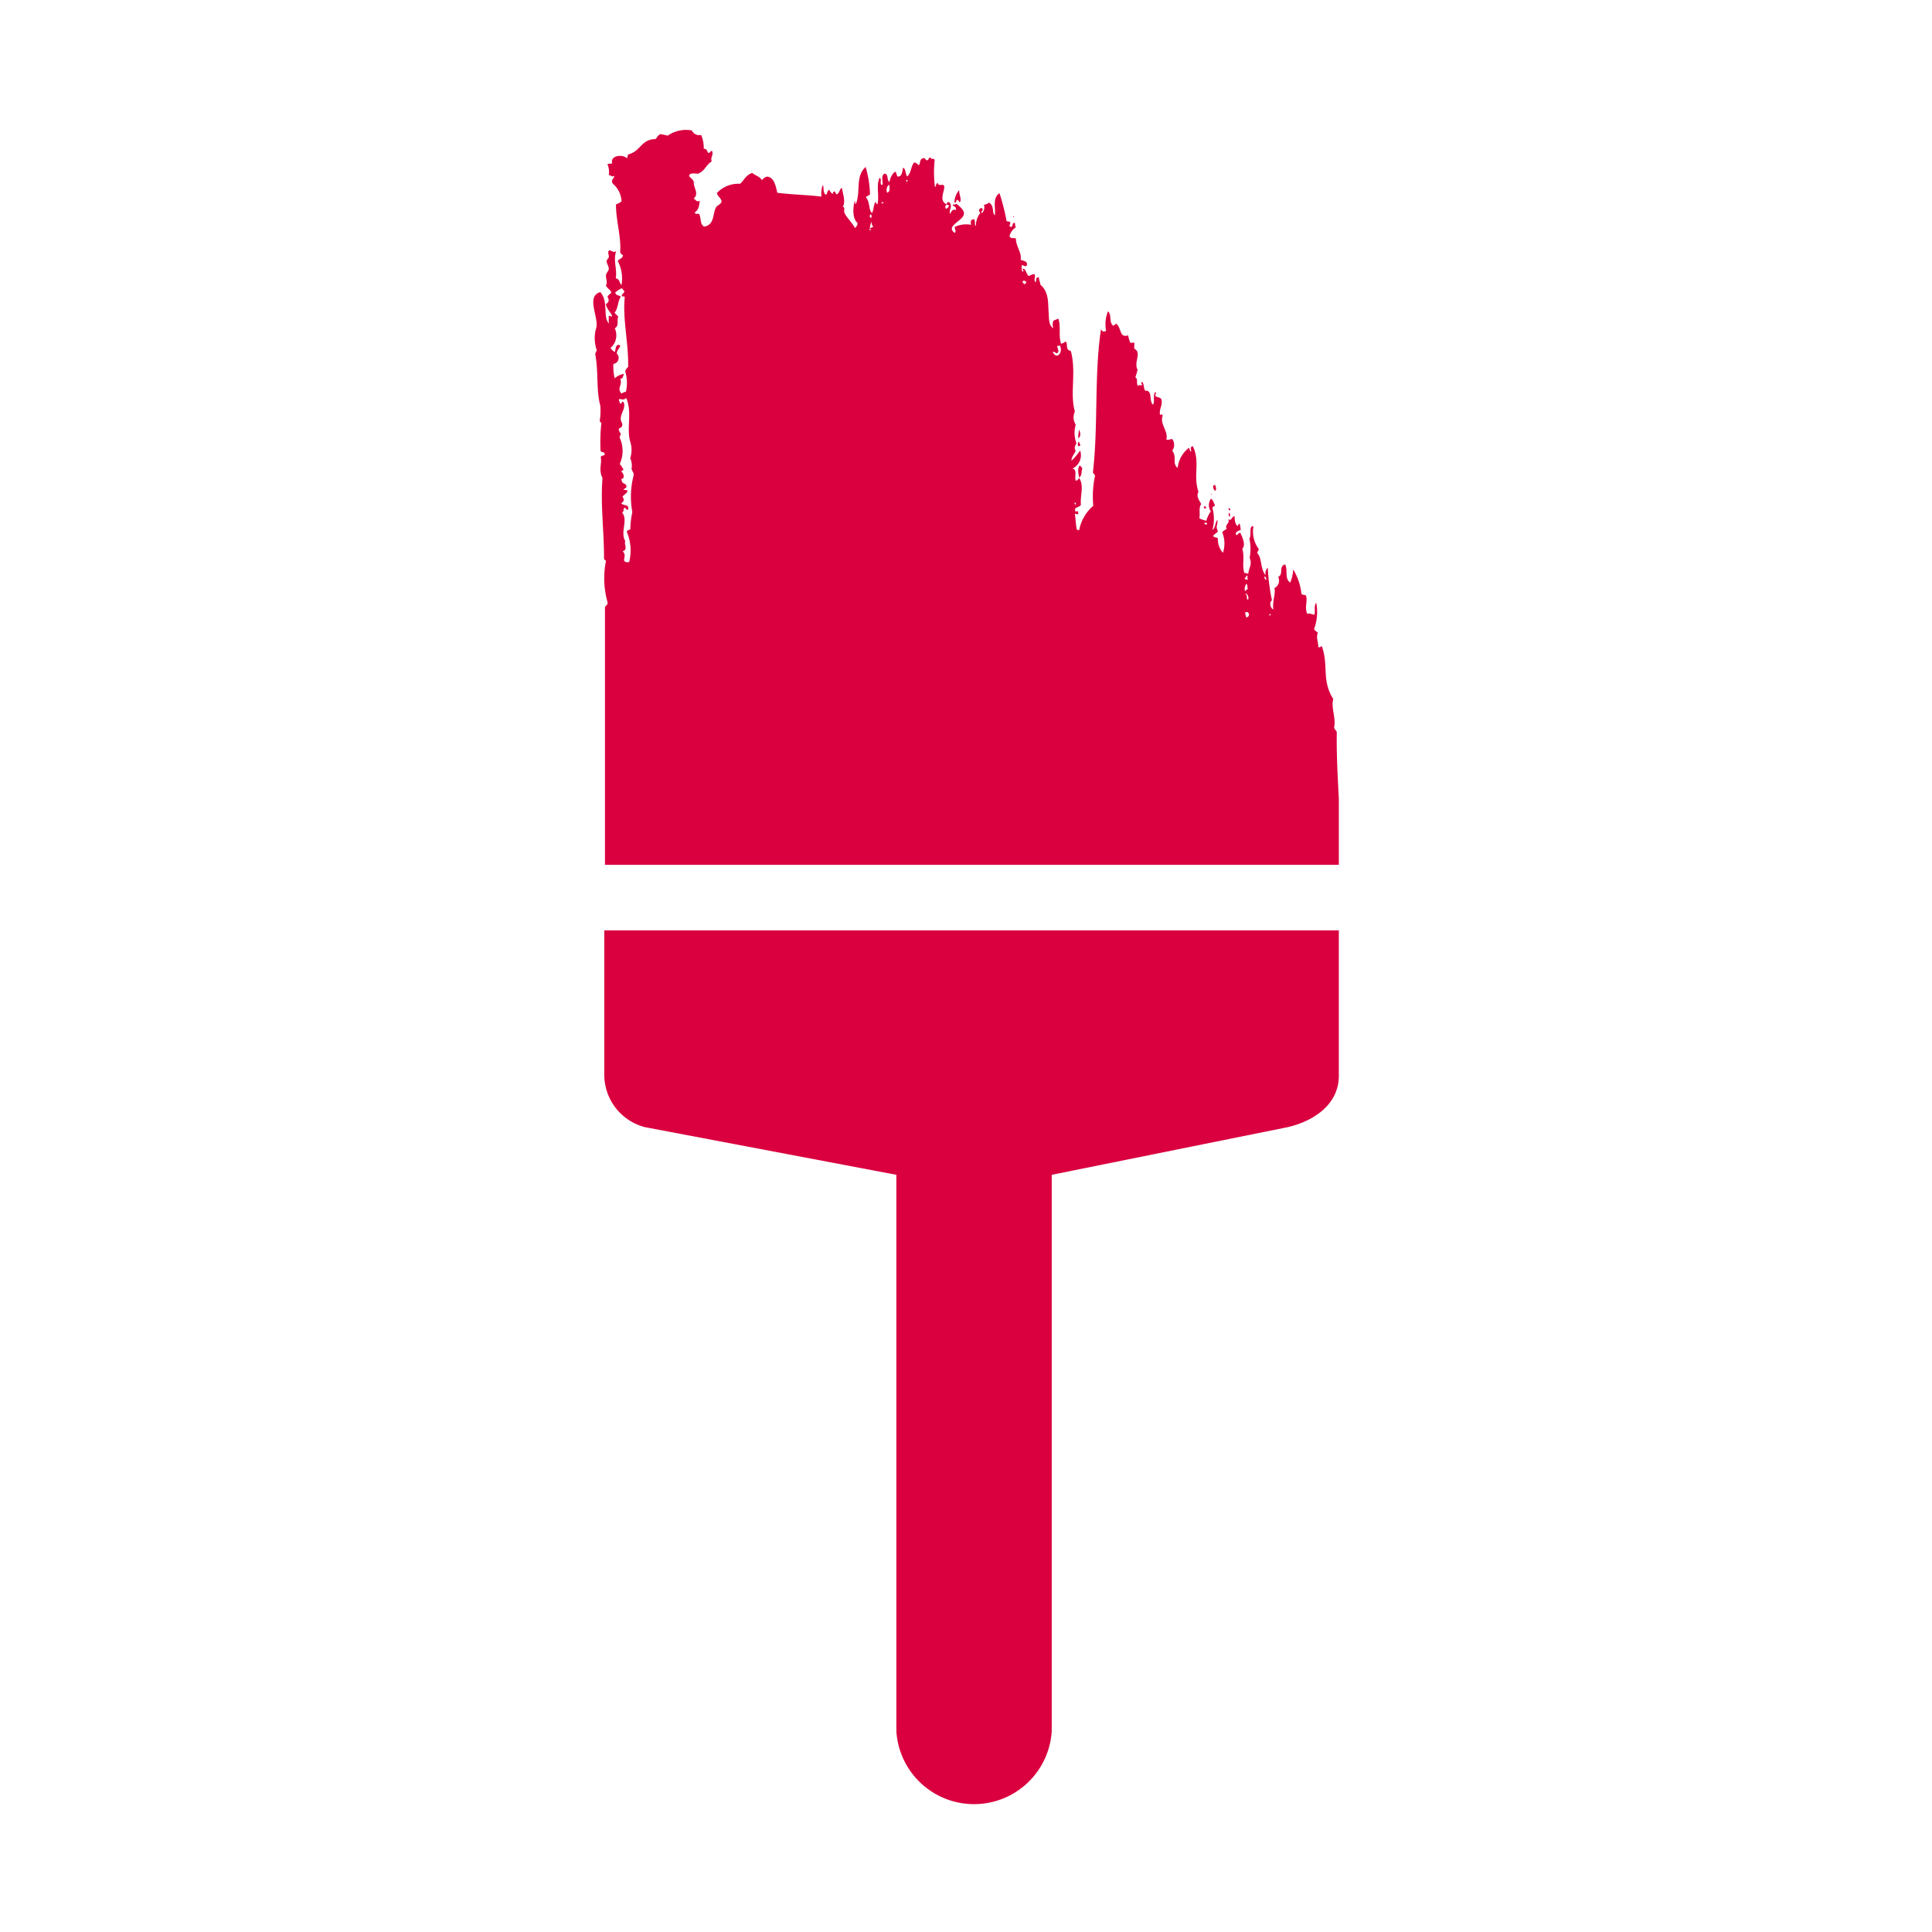 <svg xmlns="http://www.w3.org/2000/svg" xmlns:xlink="http://www.w3.org/1999/xlink" width="89" height="89" viewBox="0 0 89 89"><defs><clipPath id="clip-Favicon"><rect width="89" height="89"></rect></clipPath></defs><g id="Favicon" clip-path="url(#clip-Favicon)"><path id="Trac&#xE9;_29192" data-name="Trac&#xE9; 29192" d="M118.771,27.955c.026.1.194.118.172,0-.032-.065-.1-.032-.172,0" transform="translate(-74.446 16.081)" fill="#da003f" fill-rule="evenodd"></path><path id="Trac&#xE9;_29193" data-name="Trac&#xE9; 29193" d="M118.808,23.4c.129.032-.109-.07,0,0" transform="translate(-74.453 20.62)" fill="#da003f" fill-rule="evenodd"></path><path id="Trac&#xE9;_29196" data-name="Trac&#xE9; 29196" d="M118.347,16.123c.018,0,.04-.014.06-.019a.369.369,0,0,1-.023-.062.289.289,0,0,0-.061.023.6.6,0,0,1,.024.057" transform="translate(-73.998 27.957)" fill="#da003f" fill-rule="evenodd"></path><path id="Trac&#xE9;_29197" data-name="Trac&#xE9; 29197" d="M118.421,14.5c.066-.014.072-.051.107-.076-.04-.087-.17-.018-.107.076" transform="translate(-77.404 7.34)" fill="#da003f" fill-rule="evenodd"></path><path id="Trac&#xE9;_29199" data-name="Trac&#xE9; 29199" d="M132.589,3.891l.059-.024c-.006-.02-.013-.038-.02-.059-.022.007-.042.016-.062.024.009.02.014.042.022.059" transform="translate(-91.567 10.767)" fill="#da003f" fill-rule="evenodd"></path><path id="Trac&#xE9;_29200" data-name="Trac&#xE9; 29200" d="M132.189,3.555c.068.112-.094-.167,0,0" transform="translate(-91.159 10.866)" fill="#da003f" fill-rule="evenodd"></path><path id="Trac&#xE9;_29201" data-name="Trac&#xE9; 29201" d="M117.377,9.126a.213.213,0,0,0-.078-.283.247.247,0,0,0,.078.283" transform="translate(-76.282 9.136)" fill="#da003f" fill-rule="evenodd"></path><path id="Trac&#xE9;_29202" data-name="Trac&#xE9; 29202" d="M117.767,7.141a.143.143,0,0,0-.037-.192c.113-.052.118.141.237.078-.026-.153-.16-.05-.185-.2a.841.841,0,0,0-.181-.788c-.045-.1.092-.11.062-.2-.055-.143-.186-.1-.239-.247a15.392,15.392,0,0,0,.131,1.6c.051.025.137-.021.212-.051" transform="translate(-76.419 10.189)" fill="#da003f" fill-rule="evenodd"></path><path id="Trac&#xE9;_29203" data-name="Trac&#xE9; 29203" d="M125.317,1.516c-.191.082-.209.238-.219.4.218.314.506-.281.219-.4" transform="translate(-84.098 11.509)" fill="#da003f" fill-rule="evenodd"></path><path id="Trac&#xE9;_29204" data-name="Trac&#xE9; 29204" d="M118.412,1.569c.1.007.033-.166-.035-.087.012.028.025.058.035.087" transform="translate(-77.377 11.527)" fill="#da003f" fill-rule="evenodd"></path><g id="Groupe_91" data-name="Groupe 91" transform="translate(8.5 -6.001)"><path id="Trac&#xE9;_29180" data-name="Trac&#xE9; 29180" d="M117.341,61.184a2.493,2.493,0,0,0,1.879,2.4l11.575,2.194V91.407a3.586,3.586,0,0,0,7.157.016V65.778l10.864-2.194c1.23-.283,2.362-1.062,2.362-2.368v-6.7H117.34Z" transform="translate(-98.003 -5.658)" fill="#da003f"></path><path id="Trac&#xE9;_29181" data-name="Trac&#xE9; 29181" d="M162.5,28.912c-.007.015.011-.03,0,0" transform="translate(-112.627 2.64)" fill="#da003f" fill-rule="evenodd"></path><path id="Trac&#xE9;_29182" data-name="Trac&#xE9; 29182" d="M160.587,26.571c-.008.014.011-.03,0,0" transform="translate(-112.009 3.398)" fill="#da003f" fill-rule="evenodd"></path><path id="Trac&#xE9;_29183" data-name="Trac&#xE9; 29183" d="M159.911,26.245c.062-.032.034-.1,0-.174-.062.031-.032.1,0,.174" transform="translate(-111.779 3.556)" fill="#da003f" fill-rule="evenodd"></path><path id="Trac&#xE9;_29184" data-name="Trac&#xE9; 29184" d="M159.928,25.858c.066-.011-.007-.151-.064-.079.011.023.018.041.026.062.022-.016.032,0,.038.018" transform="translate(-111.776 3.658)" fill="#da003f" fill-rule="evenodd"></path><path id="Trac&#xE9;_29185" data-name="Trac&#xE9; 29185" d="M158.217,25.732l.089-.036c-.009-.053-.048-.041-.067-.076l-.057.022c.014.031.022.059.035.089" transform="translate(-111.231 3.702)" fill="#da003f" fill-rule="evenodd"></path><path id="Trac&#xE9;_29186" data-name="Trac&#xE9; 29186" d="M158.927,25.094h0" transform="translate(-111.472 3.876)" fill="#da003f" fill-rule="evenodd"></path><path id="Trac&#xE9;_29187" data-name="Trac&#xE9; 29187" d="M158.655,24.8c.01.026.044.007.068.005-.01-.028-.046-.009-.068-.005" transform="translate(-111.384 3.972)" fill="#da003f" fill-rule="evenodd"></path><path id="Trac&#xE9;_29188" data-name="Trac&#xE9; 29188" d="M158.921,24.441c.062-.064.034-.167-.007-.275-.174.016-.066.232.007.275" transform="translate(-111.438 4.173)" fill="#da003f" fill-rule="evenodd"></path><path id="Trac&#xE9;_29189" data-name="Trac&#xE9; 29189" d="M149.668,23.391c.155-.093.089-.277.15-.407-.014-.1-.087-.066-.1-.167-.141.139-.083.36-.049.574" transform="translate(-108.46 4.61)" fill="#da003f" fill-rule="evenodd"></path><path id="Trac&#xE9;_29190" data-name="Trac&#xE9; 29190" d="M149.637,21.432c.028-.009.057-.022.087-.033-.022-.059-.045-.121-.071-.179a.154.154,0,0,0-.016.212" transform="translate(-108.452 5.127)" fill="#da003f" fill-rule="evenodd"></path><path id="Trac&#xE9;_29191" data-name="Trac&#xE9; 29191" d="M149.633,20.795c.132-.085.1-.239.046-.4a1.627,1.627,0,0,0-.046.4" transform="translate(-108.462 5.395)" fill="#da003f" fill-rule="evenodd"></path><path id="Trac&#xE9;_29194" data-name="Trac&#xE9; 29194" d="M145.227,6.959c-.005.016.012-.03,0,0" transform="translate(-107.035 9.75)" fill="#da003f" fill-rule="evenodd"></path><path id="Trac&#xE9;_29195" data-name="Trac&#xE9; 29195" d="M145.208,5.88c.082.1-.012-.13,0,0" transform="translate(-107.029 10.109)" fill="#da003f" fill-rule="evenodd"></path><path id="Trac&#xE9;_29198" data-name="Trac&#xE9; 29198" d="M141.44,4.645c.112-.137-.049-.4-.024-.571a.924.924,0,0,0-.222.567c.1.045.064-.079.126-.12.053.008.082.079.12.124" transform="translate(-105.729 10.681)" fill="#da003f" fill-rule="evenodd"></path><path id="Trac&#xE9;_29205" data-name="Trac&#xE9; 29205" d="M150.933,33.84V30.794c-.054-1.031-.112-2.064-.094-3.065-.032-.1-.1-.1-.124-.224.1-.433-.155-.906-.037-1.3-.559-.895-.2-1.528-.53-2.438-.113.049-.08.084-.162.03,0-.256-.114-.417-.02-.645-.055-.065-.125-.085-.174-.173a2.244,2.244,0,0,0,.1-1.212c-.118.147-.033.378-.085.551-.11-.011-.2-.078-.329-.041-.133-.318.015-.517-.048-.805-.038-.121-.17-.024-.22-.12a2.732,2.732,0,0,0-.38-1.121,1.743,1.743,0,0,1-.136.606c-.269-.172-.1-.56-.234-.838-.319.1-.053.451-.321.578a.384.384,0,0,1-.171.514c.059.29-.109.623-.049.988-.158-.072-.194-.352-.067-.421a9.738,9.738,0,0,1-.193-1.509.393.393,0,0,0-.1.35c-.242-.264-.172-.821-.366-.989-.043-.1.062-.14.047-.225A1.333,1.333,0,0,1,147,18.252c-.227-.069-.074.417-.187.56a2.177,2.177,0,0,1,.011.888c.133.3-.044.474-.058.712-.083.057-.089-.06-.175,0-.138-.334.019-.723-.105-1.129.153-.162.044-.439-.082-.724-.086-.038-.114.056-.166.1-.136-.1.011-.195.176-.244a1.781,1.781,0,0,0-.048-.291c-.089.013-.036.08-.095.109-.141-.1-.124-.324-.147-.457-.164.057-.1.225-.287.149.1.2-.184.231-.068.44a.811.811,0,0,0-.21.153,1.345,1.345,0,0,1,.034.948.938.938,0,0,1-.232-.662c-.055-.074-.174-.014-.216-.121.049-.084.187-.128.218-.224-.133-.22.023-.318-.031-.506-.106.145-.074.348-.224.469a1.916,1.916,0,0,0,.007-1c-.024-.081.092-.094.116-.149-.094-.148-.065-.219-.19-.3a.517.517,0,0,0-.005.587,1.3,1.3,0,0,0-.207.43,1.33,1.33,0,0,1-.321-.112c.047-.208-.045-.481.084-.654-.113-.231-.235-.351-.126-.567-.257-.763.092-1.379-.258-2.1-.144.026-.08.145-.077.239-.065.02-.064-.125-.1-.168a1.337,1.337,0,0,0-.522.932c-.273-.22-.017-.481-.249-.8a.443.443,0,0,0-.012-.542.593.593,0,0,1-.262.037c.109-.387-.32-.73-.167-1.1-.037-.133-.1-.005-.124-.055-.05-.258.126-.42.07-.685-.055-.135-.19-.093-.273-.164-.051-.085.063-.1-.011-.2-.127.161-.012.421-.107.594-.2-.162,0-.686-.365-.645-.078-.15-.037-.248-.124-.4-.1.007-.025.088-.013.145-.11.03-.106-.054-.188.038-.107-.143.02-.316-.124-.4a3,3,0,0,0,.1-.35c-.187-.356.211-.782-.149-.971a1.736,1.736,0,0,1,.006-.245c-.035-.072-.131,0-.188-.029a1.308,1.308,0,0,1-.1-.336c-.4.109-.294-.261-.519-.517-.087-.042-.078.048-.178.068-.2-.174-.049-.5-.233-.661a1.592,1.592,0,0,0-.087.9c-.122.074-.185.014-.235-.077-.32,2.124-.12,4.473-.375,6.621.05,0,.054.116.107.1a4.5,4.5,0,0,0-.087,1.414,1.95,1.95,0,0,0-.65,1.124c-.046.007-.068-.029-.112-.024-.049-.287-.052-.491-.085-.724.078-.038.116.085.16-.033-.021-.168-.1-.052-.135-.078-.093-.22.153-.158.252-.31-.045-.427.16-.879-.085-1.238-.039.043-.041.111-.153.127-.07-.188.086-.52-.154-.557a.678.678,0,0,0,.356-.832,2.945,2.945,0,0,1-.4.47c0-.181.128-.3.195-.454-.094-.164-.006-.248.032-.356a1.358,1.358,0,0,1-.03-.851.626.626,0,0,1-.039-.606c-.24-.838.07-1.76-.177-2.753-.024-.085-.117-.033-.147-.114-.091-.17.01-.239-.112-.368-.023.058-.118.084-.2.116-.134-.425.007-.737-.124-1.161-.076.034-.156.064-.234.1a.535.535,0,0,0,0,.344c-.21-.115-.2-.446-.212-.705-.041-.44.028-.952-.383-1.3,0-.1-.078-.243-.072-.349-.179.02-.1.157-.147.232-.107-.062,0-.245-.043-.361-.069-.03-.185.045-.279.076-.113-.087-.133-.387-.3-.323a.085.085,0,0,1,.047.117c-.042.041-.1-.121-.047-.117-.059-.076.007-.094-.03-.16.1-.056.124.088.241.007.075-.2-.153-.221-.279-.27.064-.318-.227-.638-.218-.977-.093-.059-.247.039-.293-.124a.669.669,0,0,1,.29-.395c-.067-.094.007-.17-.082-.208-.111.034-.035.149-.13.191-.133-.021-.055-.109-.041-.193-.033-.1-.144-.016-.18-.1A9.42,9.42,0,0,0,135.3,2.9c-.339.224-.165.671-.214,1.018-.141-.107-.009-.425-.264-.583a.49.49,0,0,1-.24.1.352.352,0,0,1-.089.379c-.116-.064.149-.137-.026-.232-.136.043-.135.147-.047.226a.957.957,0,0,0-.208.6c-.094-.037.009-.195-.087-.31-.195.023-.139.151-.135.259a1.225,1.225,0,0,0-.757.1c.018.1.078.214.01.275-.485-.333.47-.57.419-.926-.021-.157-.2-.3-.339-.415-.092.064-.15-.009-.177.069.086.08.152.048.155.214-.173-.043-.2.038-.273.178-.076-.2.145-.352-.043-.532-.089-.041-.094.042-.137.089-.371-.2-.034-.648-.1-.856-.072-.1-.252.057-.29-.124-.107.036-.057.139-.13.191a5.258,5.258,0,0,1-.014-1.236c-.026-.131-.164,0-.189-.131-.124.013-.056.11-.156.133-.074,0-.1-.125-.176-.1-.2.053-.11.229-.215.325-.064-.059-.124-.128-.218-.12-.145.193-.124.458-.3.635-.1-.048-.053-.335-.2-.4-.039.143-.031.421-.25.408-.037,0-.041-.182-.122-.227a.784.784,0,0,0-.255.483c-.154-.122-.016-.343-.225-.394-.189.111-.062.354-.1.523-.165.018,0-.287-.13-.326-.172.343,0,.835-.1,1.212-.055.015-.058-.095-.1-.1-.08.158-.072.348-.141.505-.174-.083-.094-.533-.288-.711.011-.069.144-.087.187-.143a5.066,5.066,0,0,0-.2-1.264c-.49.424-.218,1.166-.452,1.7-.082.022.018-.068-.05-.12-.091.254-.109.827.118.985.034.113-.046.175-.107.249-.126-.239-.4-.5-.485-.7-.053-.13.056-.241-.078-.28.148-.242-.008-.621-.043-.876-.12.077-.091.222-.227.3-.064.013-.057-.13-.118-.127-.087.01-.036.085-.092.107a.518.518,0,0,1-.143-.185c-.116.051-.07.169-.151.231-.162-.1-.078-.311-.147-.454a1.118,1.118,0,0,0-.061.536c-.668-.082-1.368-.091-2.034-.177-.078-.352-.159-.714-.47-.744a.464.464,0,0,0-.243.166c-.072-.162-.292-.21-.444-.335-.317.112-.362.335-.559.5a1.349,1.349,0,0,0-1.068.427c.051.172.162.2.217.362,0,.123-.144.185-.241.268-.187.3-.059.828-.561.915-.2-.1-.13-.365-.223-.565-.051-.068-.181.033-.213-.087.2-.13.206-.341.233-.542-.143.089-.191-.054-.281-.095.264-.243-.01-.475.007-.761-.047-.155-.153-.175-.217-.288.018-.16.3-.1.409-.1.335-.135.358-.4.633-.565-.076-.2.1-.285.011-.487-.1.016-.07.088-.165.1-.071-.079-.066-.211-.214-.191a1.526,1.526,0,0,0-.12-.642.373.373,0,0,1-.429-.208,1.489,1.489,0,0,0-1.112.241,2.822,2.822,0,0,0-.337-.07c-.118.056-.148.15-.22.227-.666.01-.669.54-1.233.7-.1.032-.014.141-.1.178-.153-.174-.773-.146-.666.236-.086.051-.127-.013-.219.051a.843.843,0,0,1,.06.494c.095-.01.13.11.254.036,0,.133-.189.181-.06.368a1.127,1.127,0,0,1,.395.807.68.68,0,0,1-.255.136c-.012.7.248,1.517.192,2.2.024.1.088.1.129.15-.018.163-.2.158-.237.27a1.712,1.712,0,0,1,.168,1.1c-.112-.122-.081-.287-.262-.307.07-.467-.13-.815.018-1.248-.1.059-.186,0-.3-.053-.135.076-.017.206-.041.327-.009.046-.1.118-.1.178,0,.105.1.233.1.339,0,.129-.094.162-.124.29-.032.16.091.346-.01.488.062.144.249.227.246.349a.615.615,0,0,0-.172.172c.1.17.057.271-.074.339.036.207.185.337.286.541-.041.108-.058-.056-.161.029.03.117-.024.2.029.332-.317-.267-.006-.99-.41-1.451-.659.183-.093,1.1-.178,1.617a1.646,1.646,0,0,0,.018,1.064.672.672,0,0,0-.075.168c.16.827.038,1.669.236,2.385a3,3,0,0,1-.028.7c.014.058.059.051.075.107a7.916,7.916,0,0,0-.035,1.285c.06.066.163.011.192.133.011.077-.184.068-.184.143.057.335-.11.571.08.966-.1,1.232.075,2.43.07,3.692.007.1.072.059.087.136a4.07,4.07,0,0,0,.078,1.9c.024.1-.091.143-.122.22V33.84ZM118.192,10.907a.535.535,0,0,0-.135.191,1.836,1.836,0,0,1,.035.949.446.446,0,0,0-.2.084c-.239-.231.06-.408-.062-.669.151-.039.122-.157.18-.239a.815.815,0,0,0-.434.206,2.242,2.242,0,0,1-.06-.664.277.277,0,0,0,.155-.475c.008-.181.144-.247.158-.372-.223-.131-.2.208-.256.308-.057-.074-.142-.086-.185-.2a.77.77,0,0,0,.191-.9c.21-.113.086-.371.158-.545a2.407,2.407,0,0,1-.17-.172c.177-.211.136-.515.29-.738-.078-.088-.216-.027-.258-.2a2,2,0,0,1,.3-.193c.045.029.074.1.118.127.011.1-.115.128-.115.218.02.082.124-.02.134.082-.1,1.039.189,2.128.157,3.212m.156,4.688c.058.149.086.137.106.266a3.894,3.894,0,0,0-.068,1.717,4.21,4.21,0,0,0-.093.8c-.082.032-.183.054-.154.131a2.166,2.166,0,0,1,.1,1.373c-.1.013-.189.02-.236-.079.009-.144.092-.271-.066-.423.268-.055.053-.323.126-.463-.253-.414.148-.966-.151-1.318.115-.043.029-.167.118-.219.069-.005.068.147.168.071.037-.254-.235-.14-.322-.285.114-.056.156-.148.057-.3.076-.089.208-.155.232-.267-.051-.049-.136-.026-.194-.061.055-.051.2-.055.121-.219-.123-.087-.177-.049-.213-.262.189-.025.1-.27,0-.341,0-.051.111-.053.094-.11a2.054,2.054,0,0,0-.166-.242,1.454,1.454,0,0,0-.014-1.234.364.364,0,0,0,.061-.2c-.068.024-.062-.121-.1-.164.02-.059.129-.076.152-.13.056-.133-.024-.166-.049-.293-.046-.29.268-.571.116-.838-.1-.045-.041.068-.141.09-.03-.078-.078-.165-.053-.22.118-.009.218.075.321-.059.29.656.017,1.358.181,1.995a1.228,1.228,0,0,1,.007.789.776.776,0,0,1,.06.491m11.033-11.73c.034.075.034.131,0,.173a.094.094,0,0,1,0-.173m.1.581c-.052.023-.1.042-.151.06.112.176-.064.1,0,0,0-.107.045-.193.055-.3.049.137.02.124.1.235m.479-1.121c-.082.127-.177-.057,0,0m.163-.446a.32.32,0,0,1,.089-.379c.014.147.073.308-.089.379m.9-.5c-.1-.161.124-.064,0,0m1.959,1.107c-.054.041-.053.107-.153.13a.124.124,0,0,1,.059-.2c.025.039.072.033.094.066m3.553,3.535c-.034.023-.039.066-.105.075-.034-.072-.094-.067-.059-.146a.116.116,0,0,1,.164.071m1.217,3.2c.084-.03.123.053.193.059.165-.087-.043-.286.028-.357.022.032.06.014.1-.008.169.3-.127.7-.325.306m1.02,6.925c.01.018.022.032.043.02.011.036.018.07-.036.082-.01-.039-.038-.082-.007-.1m6.088,1c-.019.03-.093.015-.1,0-.085-.093.141-.08.1,0m1.884,2.548c-.072.034-.109-.006-.156-.042.054-.041.07-.1.114-.147.057.084-.014.107.043.189m0,.444c-.091.01-.059.072-.137.089a.379.379,0,0,1,.072-.336c.068.1.021.158.066.247m-.009.489c-.1-.078.021-.158-.11-.268.1-.058.191.243.11.268m.059.664c-.006.062-.014.126-.11.149-.076-.03-.016-.112-.083-.21.1-.064.156-.026.193.061m.776-1.587c-.056-.019-.1-.124-.032-.158,0,.049.1.139.032.158m.229,1.6c-.08.151-.11-.069,0,0" transform="translate(-97.758 12)" fill="#da003f" fill-rule="evenodd"></path></g></g></svg>
